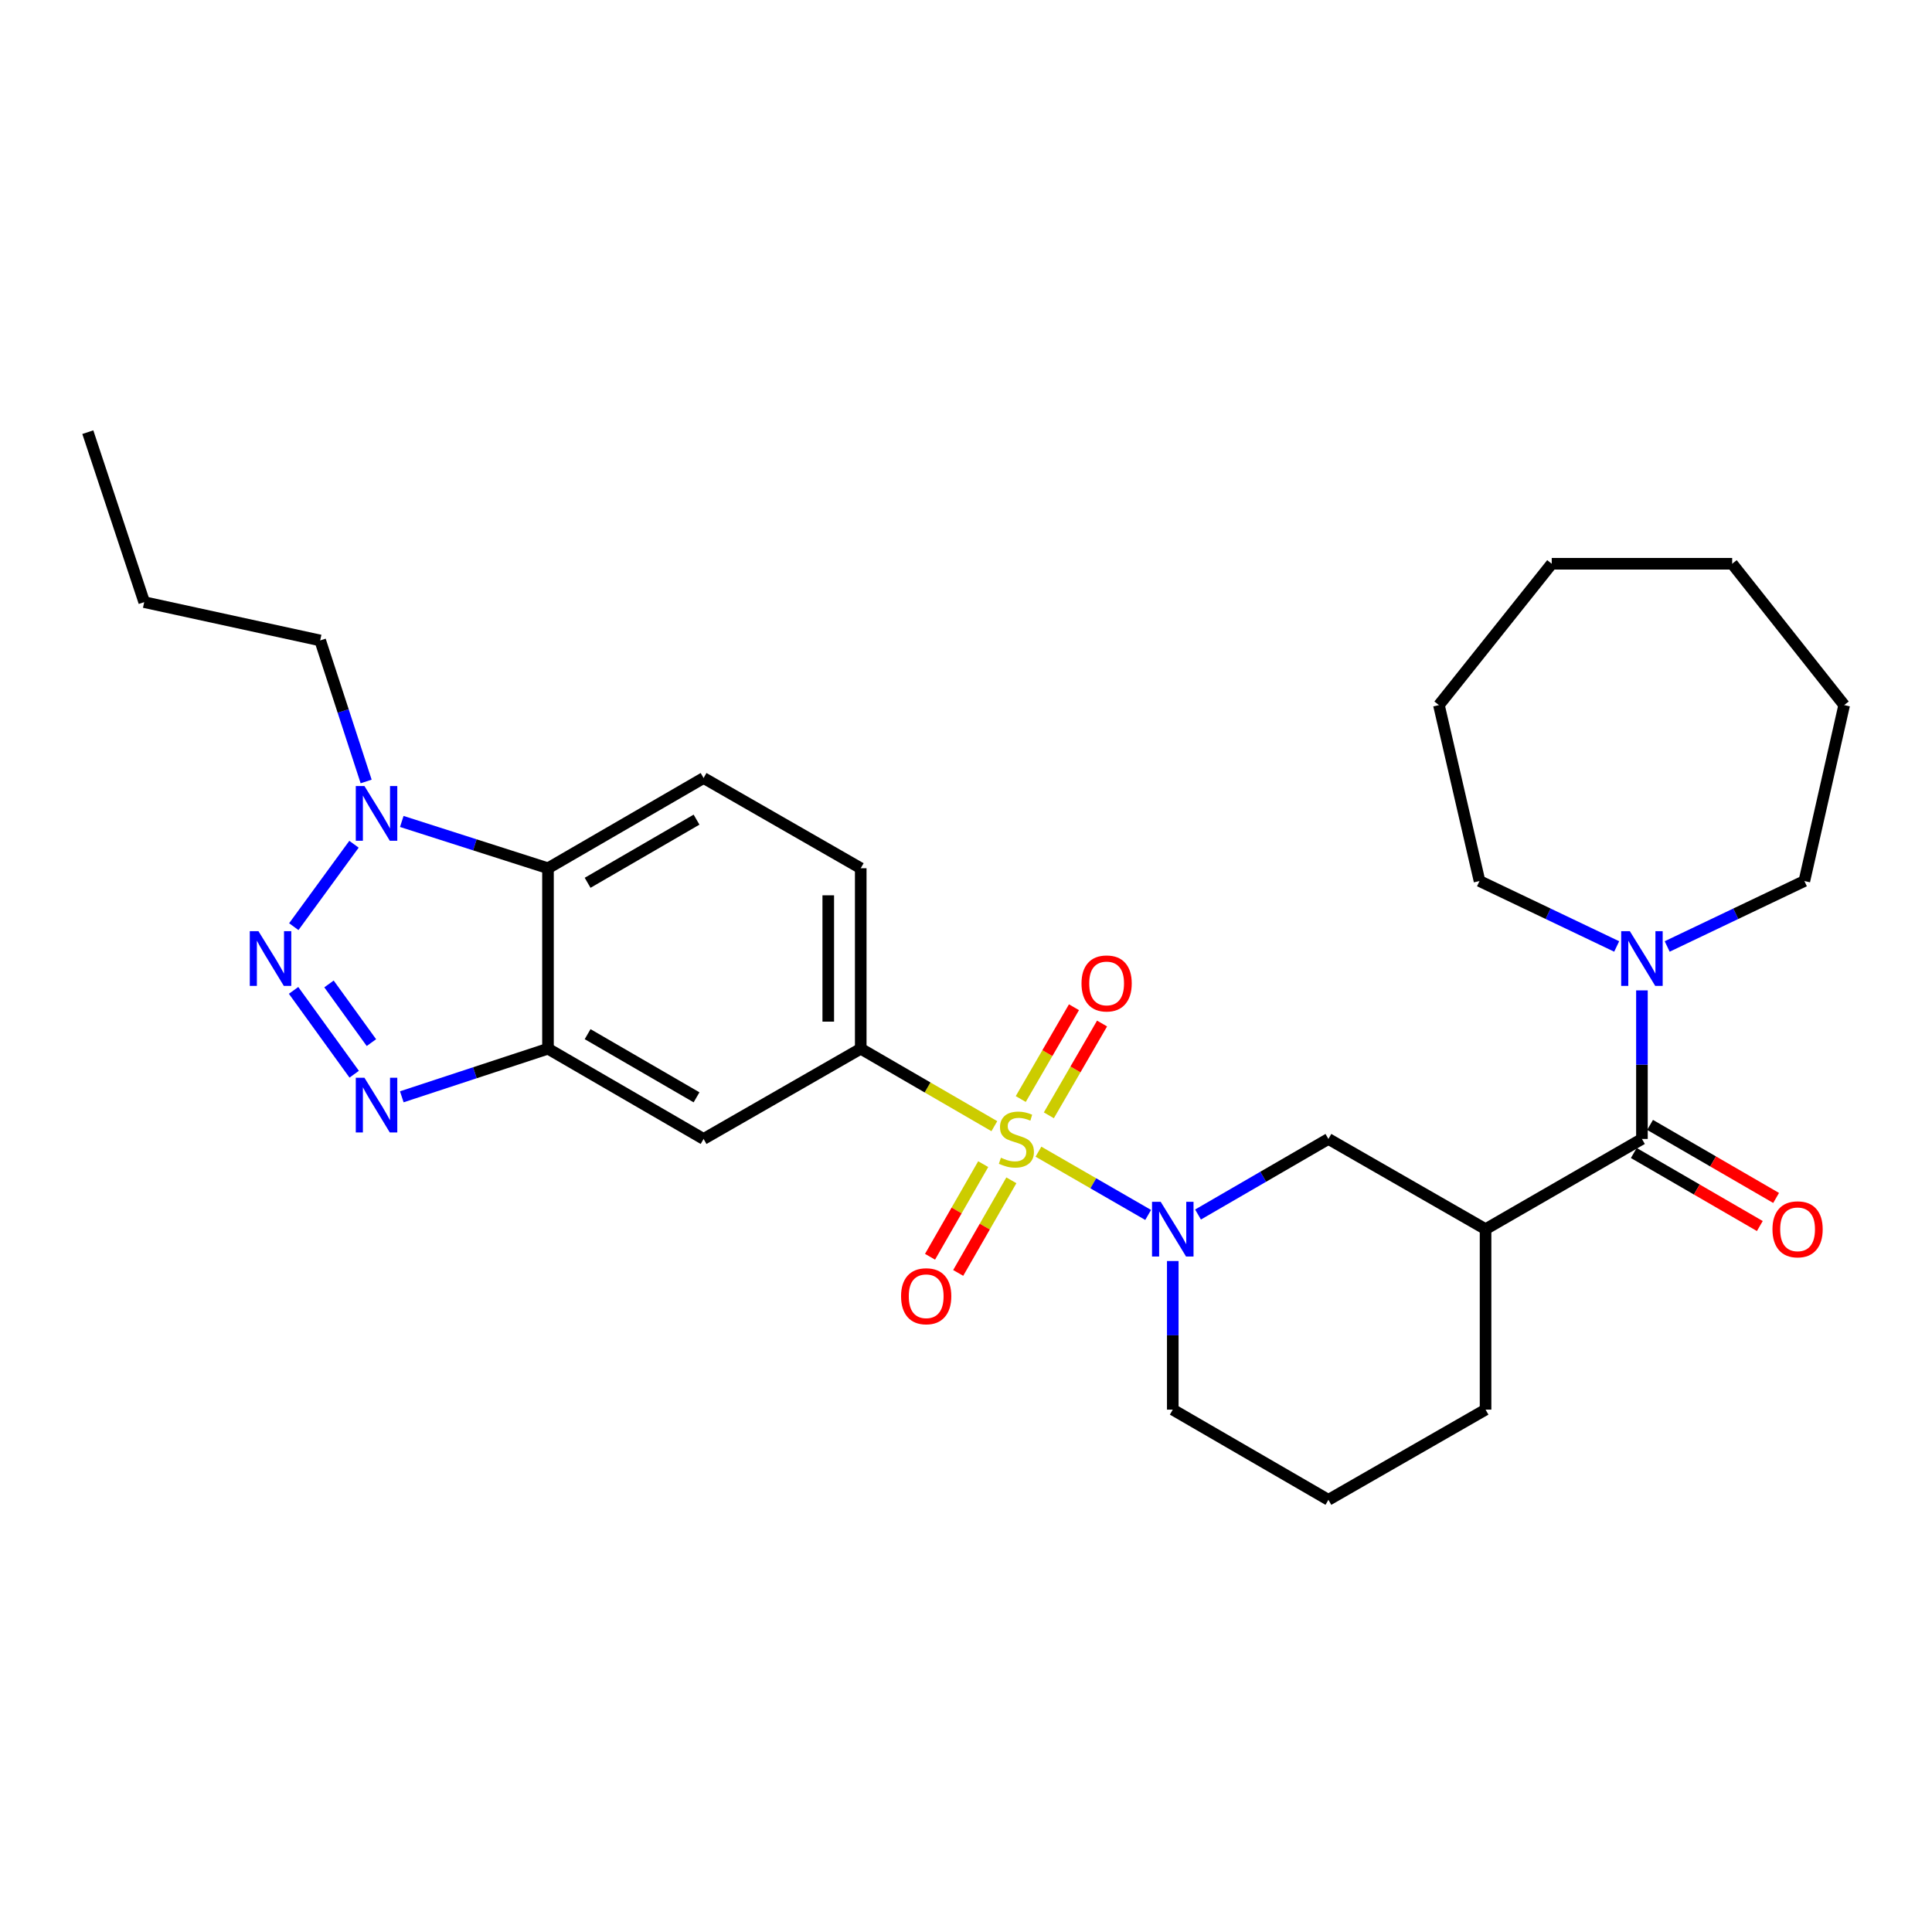 <?xml version='1.0' encoding='iso-8859-1'?>
<svg version='1.1' baseProfile='full'
              xmlns='http://www.w3.org/2000/svg'
                      xmlns:rdkit='http://www.rdkit.org/xml'
                      xmlns:xlink='http://www.w3.org/1999/xlink'
                  xml:space='preserve'
width='1000px' height='1000px' viewBox='0 0 1000 1000'>
<!-- END OF HEADER -->
<rect style='opacity:1.0;fill:#FFFFFF;stroke:none' width='1000' height='1000' x='0' y='0'> </rect>
<path class='bond-1' d='M 537.496,596.104 L 565.889,612.48' style='fill:none;fill-rule:evenodd;stroke:#CCCC00;stroke-width:6px;stroke-linecap:butt;stroke-linejoin:miter;stroke-opacity:1' />
<path class='bond-1' d='M 565.889,612.48 L 594.281,628.856' style='fill:none;fill-rule:evenodd;stroke:#0000FF;stroke-width:6px;stroke-linecap:butt;stroke-linejoin:miter;stroke-opacity:1' />
<path class='bond-6' d='M 514.672,582.906 L 480.093,562.859' style='fill:none;fill-rule:evenodd;stroke:#CCCC00;stroke-width:6px;stroke-linecap:butt;stroke-linejoin:miter;stroke-opacity:1' />
<path class='bond-6' d='M 480.093,562.859 L 445.515,542.813' style='fill:none;fill-rule:evenodd;stroke:#000000;stroke-width:6px;stroke-linecap:butt;stroke-linejoin:miter;stroke-opacity:1' />
<path class='bond-12' d='M 542.885,577.286 L 556.656,553.529' style='fill:none;fill-rule:evenodd;stroke:#CCCC00;stroke-width:6px;stroke-linecap:butt;stroke-linejoin:miter;stroke-opacity:1' />
<path class='bond-12' d='M 556.656,553.529 L 570.427,529.773' style='fill:none;fill-rule:evenodd;stroke:#FF0000;stroke-width:6px;stroke-linecap:butt;stroke-linejoin:miter;stroke-opacity:1' />
<path class='bond-12' d='M 528.344,568.857 L 542.115,545.1' style='fill:none;fill-rule:evenodd;stroke:#CCCC00;stroke-width:6px;stroke-linecap:butt;stroke-linejoin:miter;stroke-opacity:1' />
<path class='bond-12' d='M 542.115,545.1 L 555.886,521.344' style='fill:none;fill-rule:evenodd;stroke:#FF0000;stroke-width:6px;stroke-linecap:butt;stroke-linejoin:miter;stroke-opacity:1' />
<path class='bond-13' d='M 508.904,602.56 L 495.144,626.529' style='fill:none;fill-rule:evenodd;stroke:#CCCC00;stroke-width:6px;stroke-linecap:butt;stroke-linejoin:miter;stroke-opacity:1' />
<path class='bond-13' d='M 495.144,626.529 L 481.385,650.498' style='fill:none;fill-rule:evenodd;stroke:#FF0000;stroke-width:6px;stroke-linecap:butt;stroke-linejoin:miter;stroke-opacity:1' />
<path class='bond-13' d='M 523.481,610.928 L 509.721,634.897' style='fill:none;fill-rule:evenodd;stroke:#CCCC00;stroke-width:6px;stroke-linecap:butt;stroke-linejoin:miter;stroke-opacity:1' />
<path class='bond-13' d='M 509.721,634.897 L 495.961,658.866' style='fill:none;fill-rule:evenodd;stroke:#FF0000;stroke-width:6px;stroke-linecap:butt;stroke-linejoin:miter;stroke-opacity:1' />
<path class='bond-0' d='M 151.958,512.626 L 183.33,556.01' style='fill:none;fill-rule:evenodd;stroke:#0000FF;stroke-width:6px;stroke-linecap:butt;stroke-linejoin:miter;stroke-opacity:1' />
<path class='bond-0' d='M 170.284,509.285 L 192.244,539.654' style='fill:none;fill-rule:evenodd;stroke:#0000FF;stroke-width:6px;stroke-linecap:butt;stroke-linejoin:miter;stroke-opacity:1' />
<path class='bond-31' d='M 152.067,479.639 L 183.225,436.979' style='fill:none;fill-rule:evenodd;stroke:#0000FF;stroke-width:6px;stroke-linecap:butt;stroke-linejoin:miter;stroke-opacity:1' />
<path class='bond-11' d='M 620.095,628.634 L 653.839,609.077' style='fill:none;fill-rule:evenodd;stroke:#0000FF;stroke-width:6px;stroke-linecap:butt;stroke-linejoin:miter;stroke-opacity:1' />
<path class='bond-11' d='M 653.839,609.077 L 687.583,589.52' style='fill:none;fill-rule:evenodd;stroke:#000000;stroke-width:6px;stroke-linecap:butt;stroke-linejoin:miter;stroke-opacity:1' />
<path class='bond-17' d='M 607.028,652.703 L 607.028,691.162' style='fill:none;fill-rule:evenodd;stroke:#0000FF;stroke-width:6px;stroke-linecap:butt;stroke-linejoin:miter;stroke-opacity:1' />
<path class='bond-17' d='M 607.028,691.162 L 607.028,729.621' style='fill:none;fill-rule:evenodd;stroke:#000000;stroke-width:6px;stroke-linecap:butt;stroke-linejoin:miter;stroke-opacity:1' />
<path class='bond-2' d='M 207.969,567.702 L 245.804,555.257' style='fill:none;fill-rule:evenodd;stroke:#0000FF;stroke-width:6px;stroke-linecap:butt;stroke-linejoin:miter;stroke-opacity:1' />
<path class='bond-2' d='M 245.804,555.257 L 283.638,542.813' style='fill:none;fill-rule:evenodd;stroke:#000000;stroke-width:6px;stroke-linecap:butt;stroke-linejoin:miter;stroke-opacity:1' />
<path class='bond-3' d='M 283.638,542.813 L 364.175,589.52' style='fill:none;fill-rule:evenodd;stroke:#000000;stroke-width:6px;stroke-linecap:butt;stroke-linejoin:miter;stroke-opacity:1' />
<path class='bond-3' d='M 304.151,535.279 L 360.527,567.974' style='fill:none;fill-rule:evenodd;stroke:#000000;stroke-width:6px;stroke-linecap:butt;stroke-linejoin:miter;stroke-opacity:1' />
<path class='bond-29' d='M 283.638,542.813 L 283.638,449.399' style='fill:none;fill-rule:evenodd;stroke:#000000;stroke-width:6px;stroke-linecap:butt;stroke-linejoin:miter;stroke-opacity:1' />
<path class='bond-4' d='M 207.963,425.186 L 245.801,437.293' style='fill:none;fill-rule:evenodd;stroke:#0000FF;stroke-width:6px;stroke-linecap:butt;stroke-linejoin:miter;stroke-opacity:1' />
<path class='bond-4' d='M 245.801,437.293 L 283.638,449.399' style='fill:none;fill-rule:evenodd;stroke:#000000;stroke-width:6px;stroke-linecap:butt;stroke-linejoin:miter;stroke-opacity:1' />
<path class='bond-19' d='M 189.512,404.49 L 177.617,367.992' style='fill:none;fill-rule:evenodd;stroke:#0000FF;stroke-width:6px;stroke-linecap:butt;stroke-linejoin:miter;stroke-opacity:1' />
<path class='bond-19' d='M 177.617,367.992 L 165.723,331.494' style='fill:none;fill-rule:evenodd;stroke:#000000;stroke-width:6px;stroke-linecap:butt;stroke-linejoin:miter;stroke-opacity:1' />
<path class='bond-5' d='M 849.862,589.52 L 768.923,636.208' style='fill:none;fill-rule:evenodd;stroke:#000000;stroke-width:6px;stroke-linecap:butt;stroke-linejoin:miter;stroke-opacity:1' />
<path class='bond-10' d='M 849.862,589.52 L 849.862,551.07' style='fill:none;fill-rule:evenodd;stroke:#000000;stroke-width:6px;stroke-linecap:butt;stroke-linejoin:miter;stroke-opacity:1' />
<path class='bond-10' d='M 849.862,551.07 L 849.862,512.62' style='fill:none;fill-rule:evenodd;stroke:#0000FF;stroke-width:6px;stroke-linecap:butt;stroke-linejoin:miter;stroke-opacity:1' />
<path class='bond-16' d='M 845.648,596.791 L 878.266,615.693' style='fill:none;fill-rule:evenodd;stroke:#000000;stroke-width:6px;stroke-linecap:butt;stroke-linejoin:miter;stroke-opacity:1' />
<path class='bond-16' d='M 878.266,615.693 L 910.885,634.596' style='fill:none;fill-rule:evenodd;stroke:#FF0000;stroke-width:6px;stroke-linecap:butt;stroke-linejoin:miter;stroke-opacity:1' />
<path class='bond-16' d='M 854.075,582.249 L 886.694,601.151' style='fill:none;fill-rule:evenodd;stroke:#000000;stroke-width:6px;stroke-linecap:butt;stroke-linejoin:miter;stroke-opacity:1' />
<path class='bond-16' d='M 886.694,601.151 L 919.312,620.054' style='fill:none;fill-rule:evenodd;stroke:#FF0000;stroke-width:6px;stroke-linecap:butt;stroke-linejoin:miter;stroke-opacity:1' />
<path class='bond-9' d='M 445.515,542.813 L 364.175,589.52' style='fill:none;fill-rule:evenodd;stroke:#000000;stroke-width:6px;stroke-linecap:butt;stroke-linejoin:miter;stroke-opacity:1' />
<path class='bond-15' d='M 445.515,542.813 L 445.515,449.399' style='fill:none;fill-rule:evenodd;stroke:#000000;stroke-width:6px;stroke-linecap:butt;stroke-linejoin:miter;stroke-opacity:1' />
<path class='bond-15' d='M 428.707,528.801 L 428.707,463.412' style='fill:none;fill-rule:evenodd;stroke:#000000;stroke-width:6px;stroke-linecap:butt;stroke-linejoin:miter;stroke-opacity:1' />
<path class='bond-7' d='M 283.638,449.399 L 364.175,402.702' style='fill:none;fill-rule:evenodd;stroke:#000000;stroke-width:6px;stroke-linecap:butt;stroke-linejoin:miter;stroke-opacity:1' />
<path class='bond-7' d='M 304.15,456.935 L 360.525,424.247' style='fill:none;fill-rule:evenodd;stroke:#000000;stroke-width:6px;stroke-linecap:butt;stroke-linejoin:miter;stroke-opacity:1' />
<path class='bond-8' d='M 768.923,636.208 L 687.583,589.52' style='fill:none;fill-rule:evenodd;stroke:#000000;stroke-width:6px;stroke-linecap:butt;stroke-linejoin:miter;stroke-opacity:1' />
<path class='bond-30' d='M 768.923,636.208 L 768.923,729.621' style='fill:none;fill-rule:evenodd;stroke:#000000;stroke-width:6px;stroke-linecap:butt;stroke-linejoin:miter;stroke-opacity:1' />
<path class='bond-20' d='M 862.93,489.891 L 898.434,472.955' style='fill:none;fill-rule:evenodd;stroke:#0000FF;stroke-width:6px;stroke-linecap:butt;stroke-linejoin:miter;stroke-opacity:1' />
<path class='bond-20' d='M 898.434,472.955 L 933.937,456.02' style='fill:none;fill-rule:evenodd;stroke:#000000;stroke-width:6px;stroke-linecap:butt;stroke-linejoin:miter;stroke-opacity:1' />
<path class='bond-21' d='M 836.793,489.89 L 801.294,472.955' style='fill:none;fill-rule:evenodd;stroke:#0000FF;stroke-width:6px;stroke-linecap:butt;stroke-linejoin:miter;stroke-opacity:1' />
<path class='bond-21' d='M 801.294,472.955 L 765.795,456.02' style='fill:none;fill-rule:evenodd;stroke:#000000;stroke-width:6px;stroke-linecap:butt;stroke-linejoin:miter;stroke-opacity:1' />
<path class='bond-14' d='M 364.175,402.702 L 445.515,449.399' style='fill:none;fill-rule:evenodd;stroke:#000000;stroke-width:6px;stroke-linecap:butt;stroke-linejoin:miter;stroke-opacity:1' />
<path class='bond-22' d='M 607.028,729.621 L 687.583,776.309' style='fill:none;fill-rule:evenodd;stroke:#000000;stroke-width:6px;stroke-linecap:butt;stroke-linejoin:miter;stroke-opacity:1' />
<path class='bond-18' d='M 768.923,729.621 L 687.583,776.309' style='fill:none;fill-rule:evenodd;stroke:#000000;stroke-width:6px;stroke-linecap:butt;stroke-linejoin:miter;stroke-opacity:1' />
<path class='bond-23' d='M 165.723,331.494 L 74.644,311.66' style='fill:none;fill-rule:evenodd;stroke:#000000;stroke-width:6px;stroke-linecap:butt;stroke-linejoin:miter;stroke-opacity:1' />
<path class='bond-24' d='M 933.937,456.02 L 954.545,364.96' style='fill:none;fill-rule:evenodd;stroke:#000000;stroke-width:6px;stroke-linecap:butt;stroke-linejoin:miter;stroke-opacity:1' />
<path class='bond-25' d='M 765.795,456.02 L 744.785,364.96' style='fill:none;fill-rule:evenodd;stroke:#000000;stroke-width:6px;stroke-linecap:butt;stroke-linejoin:miter;stroke-opacity:1' />
<path class='bond-26' d='M 74.644,311.66 L 45.455,223.691' style='fill:none;fill-rule:evenodd;stroke:#000000;stroke-width:6px;stroke-linecap:butt;stroke-linejoin:miter;stroke-opacity:1' />
<path class='bond-27' d='M 954.545,364.96 L 896.568,291.799' style='fill:none;fill-rule:evenodd;stroke:#000000;stroke-width:6px;stroke-linecap:butt;stroke-linejoin:miter;stroke-opacity:1' />
<path class='bond-28' d='M 744.785,364.96 L 803.173,291.799' style='fill:none;fill-rule:evenodd;stroke:#000000;stroke-width:6px;stroke-linecap:butt;stroke-linejoin:miter;stroke-opacity:1' />
<path class='bond-32' d='M 896.568,291.799 L 803.173,291.799' style='fill:none;fill-rule:evenodd;stroke:#000000;stroke-width:6px;stroke-linecap:butt;stroke-linejoin:miter;stroke-opacity:1' />
<path  class='atom-0' d='M 518.08 599.24
Q 518.4 599.36, 519.72 599.92
Q 521.04 600.48, 522.48 600.84
Q 523.96 601.16, 525.4 601.16
Q 528.08 601.16, 529.64 599.88
Q 531.2 598.56, 531.2 596.28
Q 531.2 594.72, 530.4 593.76
Q 529.64 592.8, 528.44 592.28
Q 527.24 591.76, 525.24 591.16
Q 522.72 590.4, 521.2 589.68
Q 519.72 588.96, 518.64 587.44
Q 517.6 585.92, 517.6 583.36
Q 517.6 579.8, 520 577.6
Q 522.44 575.4, 527.24 575.4
Q 530.52 575.4, 534.24 576.96
L 533.32 580.04
Q 529.92 578.64, 527.36 578.64
Q 524.6 578.64, 523.08 579.8
Q 521.56 580.92, 521.6 582.88
Q 521.6 584.4, 522.36 585.32
Q 523.16 586.24, 524.28 586.76
Q 525.44 587.28, 527.36 587.88
Q 529.92 588.68, 531.44 589.48
Q 532.96 590.28, 534.04 591.92
Q 535.16 593.52, 535.16 596.28
Q 535.16 600.2, 532.52 602.32
Q 529.92 604.4, 525.56 604.4
Q 523.04 604.4, 521.12 603.84
Q 519.24 603.32, 517 602.4
L 518.08 599.24
' fill='#CCCC00'/>
<path  class='atom-1' d='M 133.766 481.965
L 143.046 496.965
Q 143.966 498.445, 145.446 501.125
Q 146.926 503.805, 147.006 503.965
L 147.006 481.965
L 150.766 481.965
L 150.766 510.285
L 146.886 510.285
L 136.926 493.885
Q 135.766 491.965, 134.526 489.765
Q 133.326 487.565, 132.966 486.885
L 132.966 510.285
L 129.286 510.285
L 129.286 481.965
L 133.766 481.965
' fill='#0000FF'/>
<path  class='atom-2' d='M 600.768 622.048
L 610.048 637.048
Q 610.968 638.528, 612.448 641.208
Q 613.928 643.888, 614.008 644.048
L 614.008 622.048
L 617.768 622.048
L 617.768 650.368
L 613.888 650.368
L 603.928 633.968
Q 602.768 632.048, 601.528 629.848
Q 600.328 627.648, 599.968 626.968
L 599.968 650.368
L 596.288 650.368
L 596.288 622.048
L 600.768 622.048
' fill='#0000FF'/>
<path  class='atom-3' d='M 188.634 557.842
L 197.914 572.842
Q 198.834 574.322, 200.314 577.002
Q 201.794 579.682, 201.874 579.842
L 201.874 557.842
L 205.634 557.842
L 205.634 586.162
L 201.754 586.162
L 191.794 569.762
Q 190.634 567.842, 189.394 565.642
Q 188.194 563.442, 187.834 562.762
L 187.834 586.162
L 184.154 586.162
L 184.154 557.842
L 188.634 557.842
' fill='#0000FF'/>
<path  class='atom-5' d='M 188.634 406.844
L 197.914 421.844
Q 198.834 423.324, 200.314 426.004
Q 201.794 428.684, 201.874 428.844
L 201.874 406.844
L 205.634 406.844
L 205.634 435.164
L 201.754 435.164
L 191.794 418.764
Q 190.634 416.844, 189.394 414.644
Q 188.194 412.444, 187.834 411.764
L 187.834 435.164
L 184.154 435.164
L 184.154 406.844
L 188.634 406.844
' fill='#0000FF'/>
<path  class='atom-11' d='M 843.602 481.965
L 852.882 496.965
Q 853.802 498.445, 855.282 501.125
Q 856.762 503.805, 856.842 503.965
L 856.842 481.965
L 860.602 481.965
L 860.602 510.285
L 856.722 510.285
L 846.762 493.885
Q 845.602 491.965, 844.362 489.765
Q 843.162 487.565, 842.802 486.885
L 842.802 510.285
L 839.122 510.285
L 839.122 481.965
L 843.602 481.965
' fill='#0000FF'/>
<path  class='atom-13' d='M 559.787 509.025
Q 559.787 502.225, 563.147 498.425
Q 566.507 494.625, 572.787 494.625
Q 579.067 494.625, 582.427 498.425
Q 585.787 502.225, 585.787 509.025
Q 585.787 515.905, 582.387 519.825
Q 578.987 523.705, 572.787 523.705
Q 566.547 523.705, 563.147 519.825
Q 559.787 515.945, 559.787 509.025
M 572.787 520.505
Q 577.107 520.505, 579.427 517.625
Q 581.787 514.705, 581.787 509.025
Q 581.787 503.465, 579.427 500.665
Q 577.107 497.825, 572.787 497.825
Q 568.467 497.825, 566.107 500.625
Q 563.787 503.425, 563.787 509.025
Q 563.787 514.745, 566.107 517.625
Q 568.467 520.505, 572.787 520.505
' fill='#FF0000'/>
<path  class='atom-14' d='M 466.392 670.93
Q 466.392 664.13, 469.752 660.33
Q 473.112 656.53, 479.392 656.53
Q 485.672 656.53, 489.032 660.33
Q 492.392 664.13, 492.392 670.93
Q 492.392 677.81, 488.992 681.73
Q 485.592 685.61, 479.392 685.61
Q 473.152 685.61, 469.752 681.73
Q 466.392 677.85, 466.392 670.93
M 479.392 682.41
Q 483.712 682.41, 486.032 679.53
Q 488.392 676.61, 488.392 670.93
Q 488.392 665.37, 486.032 662.57
Q 483.712 659.73, 479.392 659.73
Q 475.072 659.73, 472.712 662.53
Q 470.392 665.33, 470.392 670.93
Q 470.392 676.65, 472.712 679.53
Q 475.072 682.41, 479.392 682.41
' fill='#FF0000'/>
<path  class='atom-17' d='M 917.426 636.288
Q 917.426 629.488, 920.786 625.688
Q 924.146 621.888, 930.426 621.888
Q 936.706 621.888, 940.066 625.688
Q 943.426 629.488, 943.426 636.288
Q 943.426 643.168, 940.026 647.088
Q 936.626 650.968, 930.426 650.968
Q 924.186 650.968, 920.786 647.088
Q 917.426 643.208, 917.426 636.288
M 930.426 647.768
Q 934.746 647.768, 937.066 644.888
Q 939.426 641.968, 939.426 636.288
Q 939.426 630.728, 937.066 627.928
Q 934.746 625.088, 930.426 625.088
Q 926.106 625.088, 923.746 627.888
Q 921.426 630.688, 921.426 636.288
Q 921.426 642.008, 923.746 644.888
Q 926.106 647.768, 930.426 647.768
' fill='#FF0000'/>
</svg>
